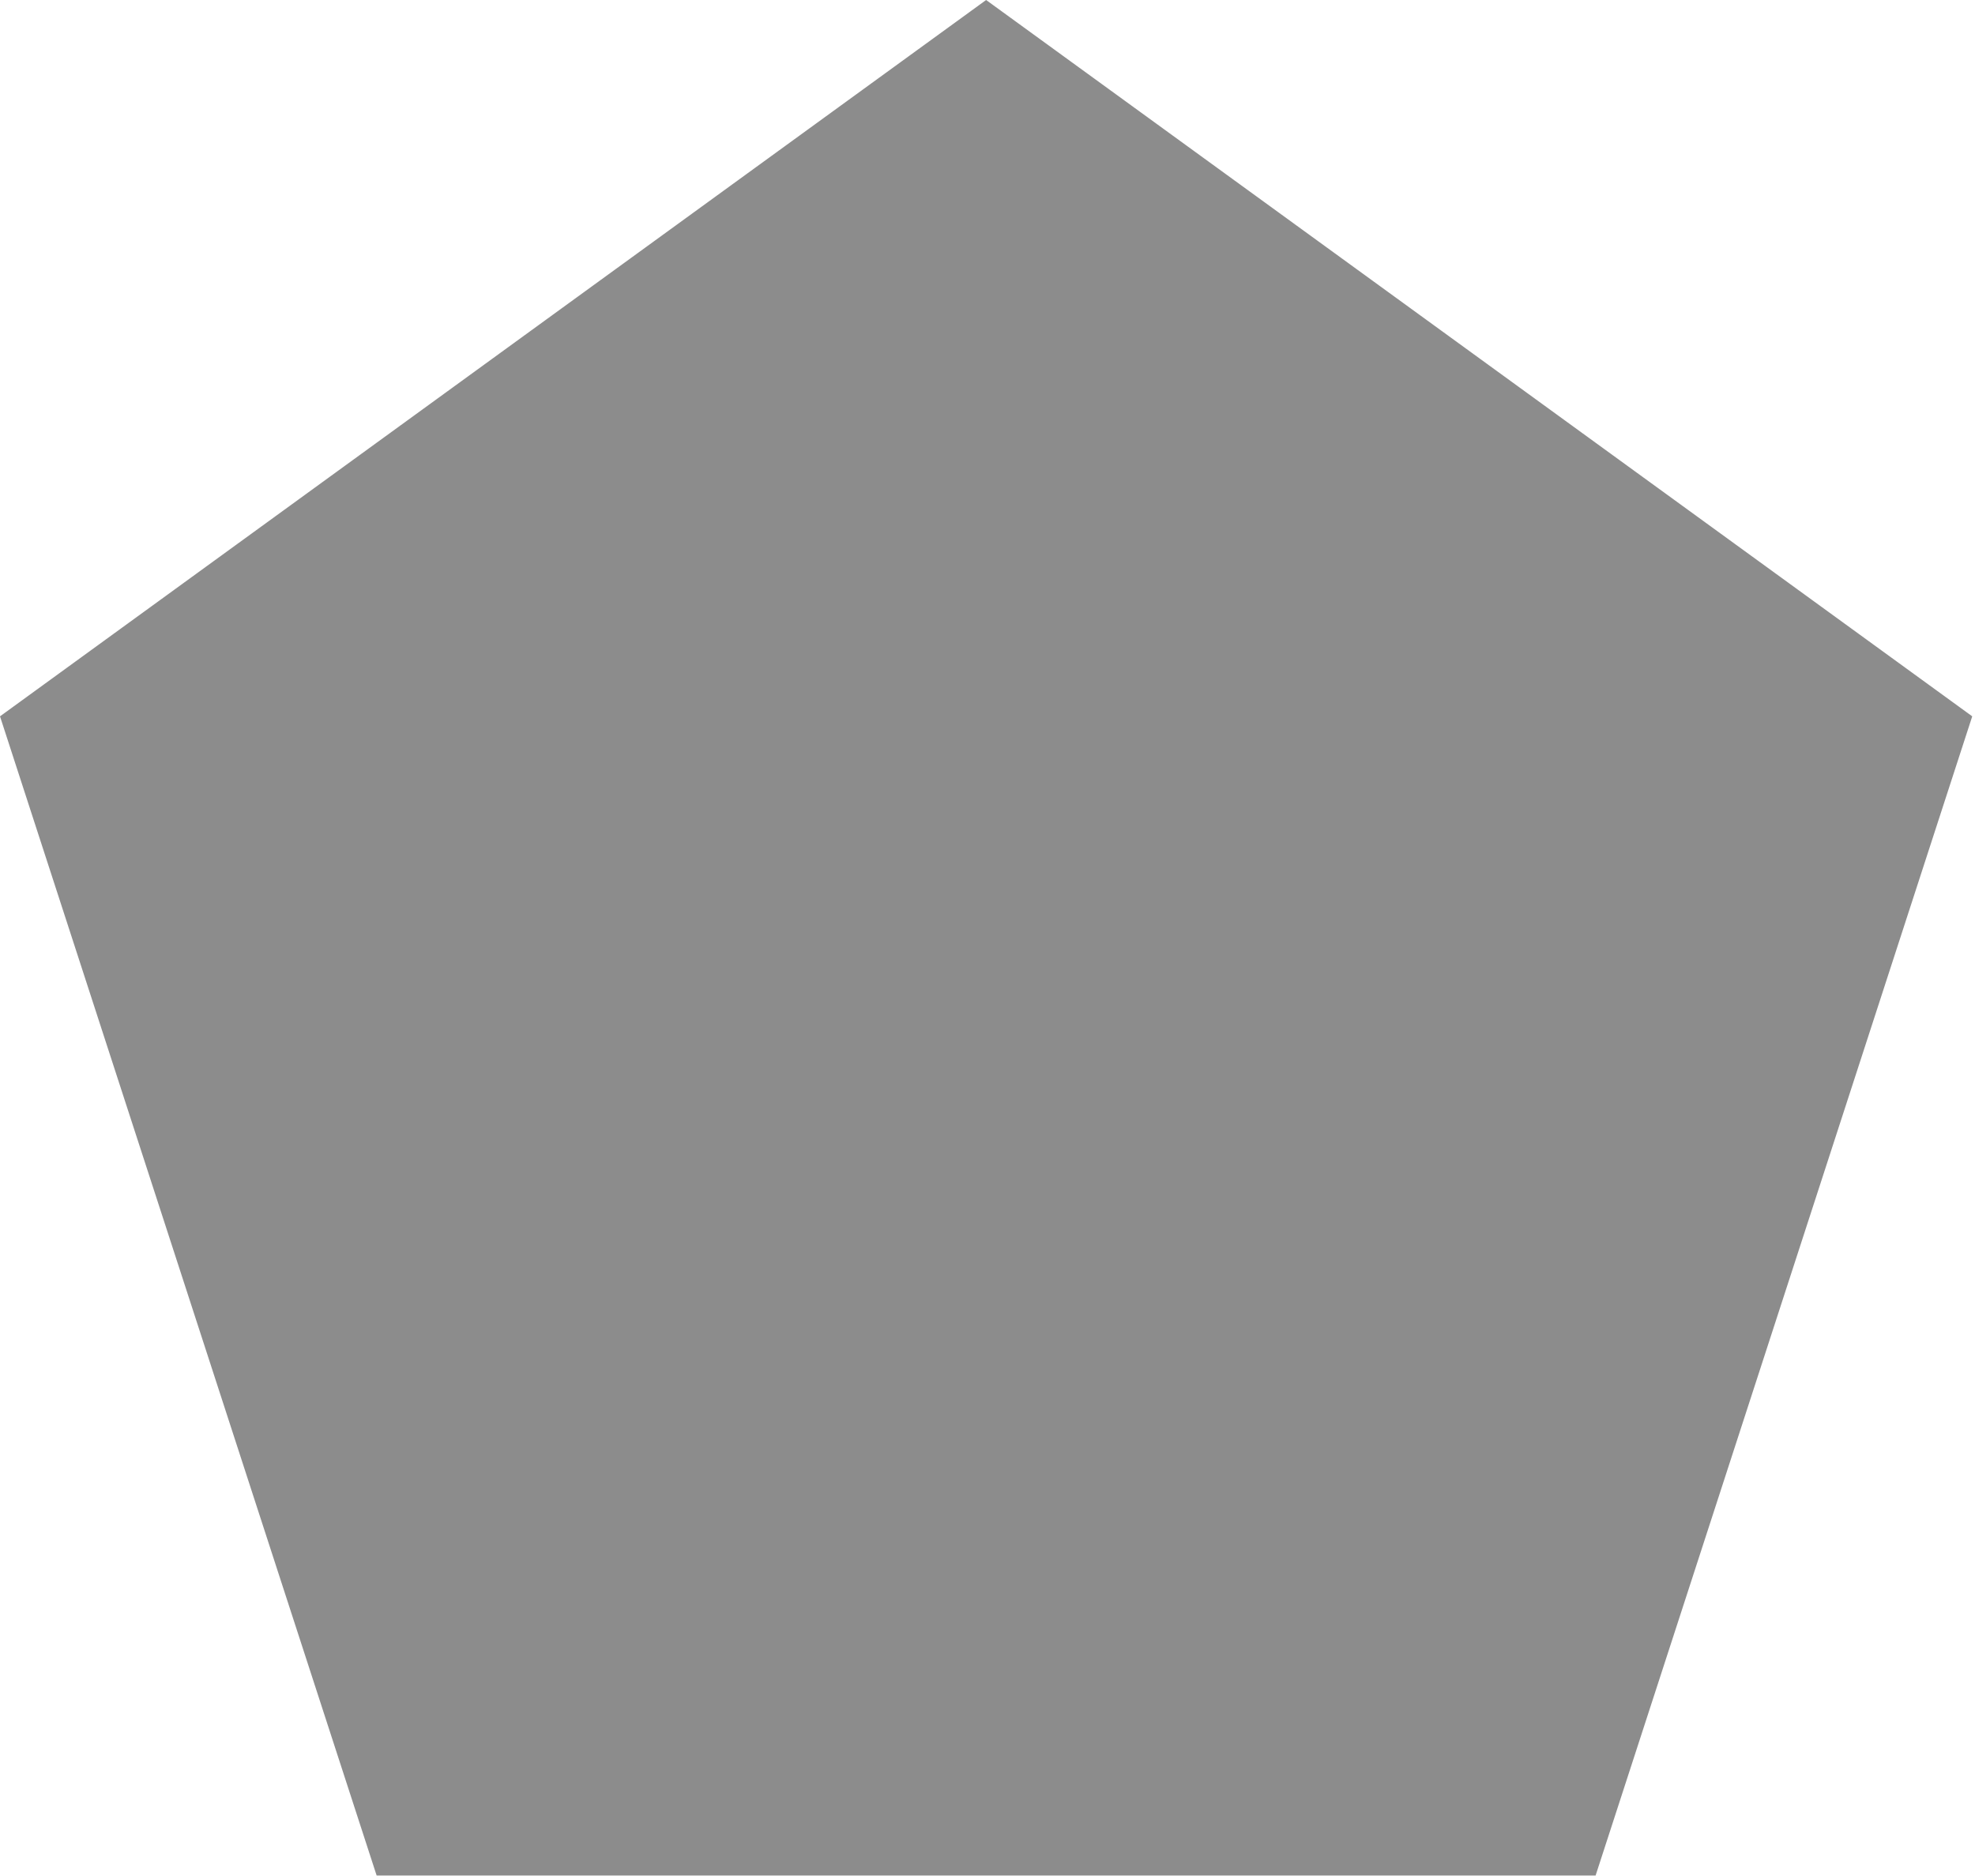 <svg width="20" height="19" viewBox="0 0 20 19" fill="none" xmlns="http://www.w3.org/2000/svg">
<path d="M9.986 0L19.972 7.255L16.158 18.995H3.814L-9.53674e-06 7.255L9.986 0Z" fill="black" fill-opacity="0.45"/>
</svg>
